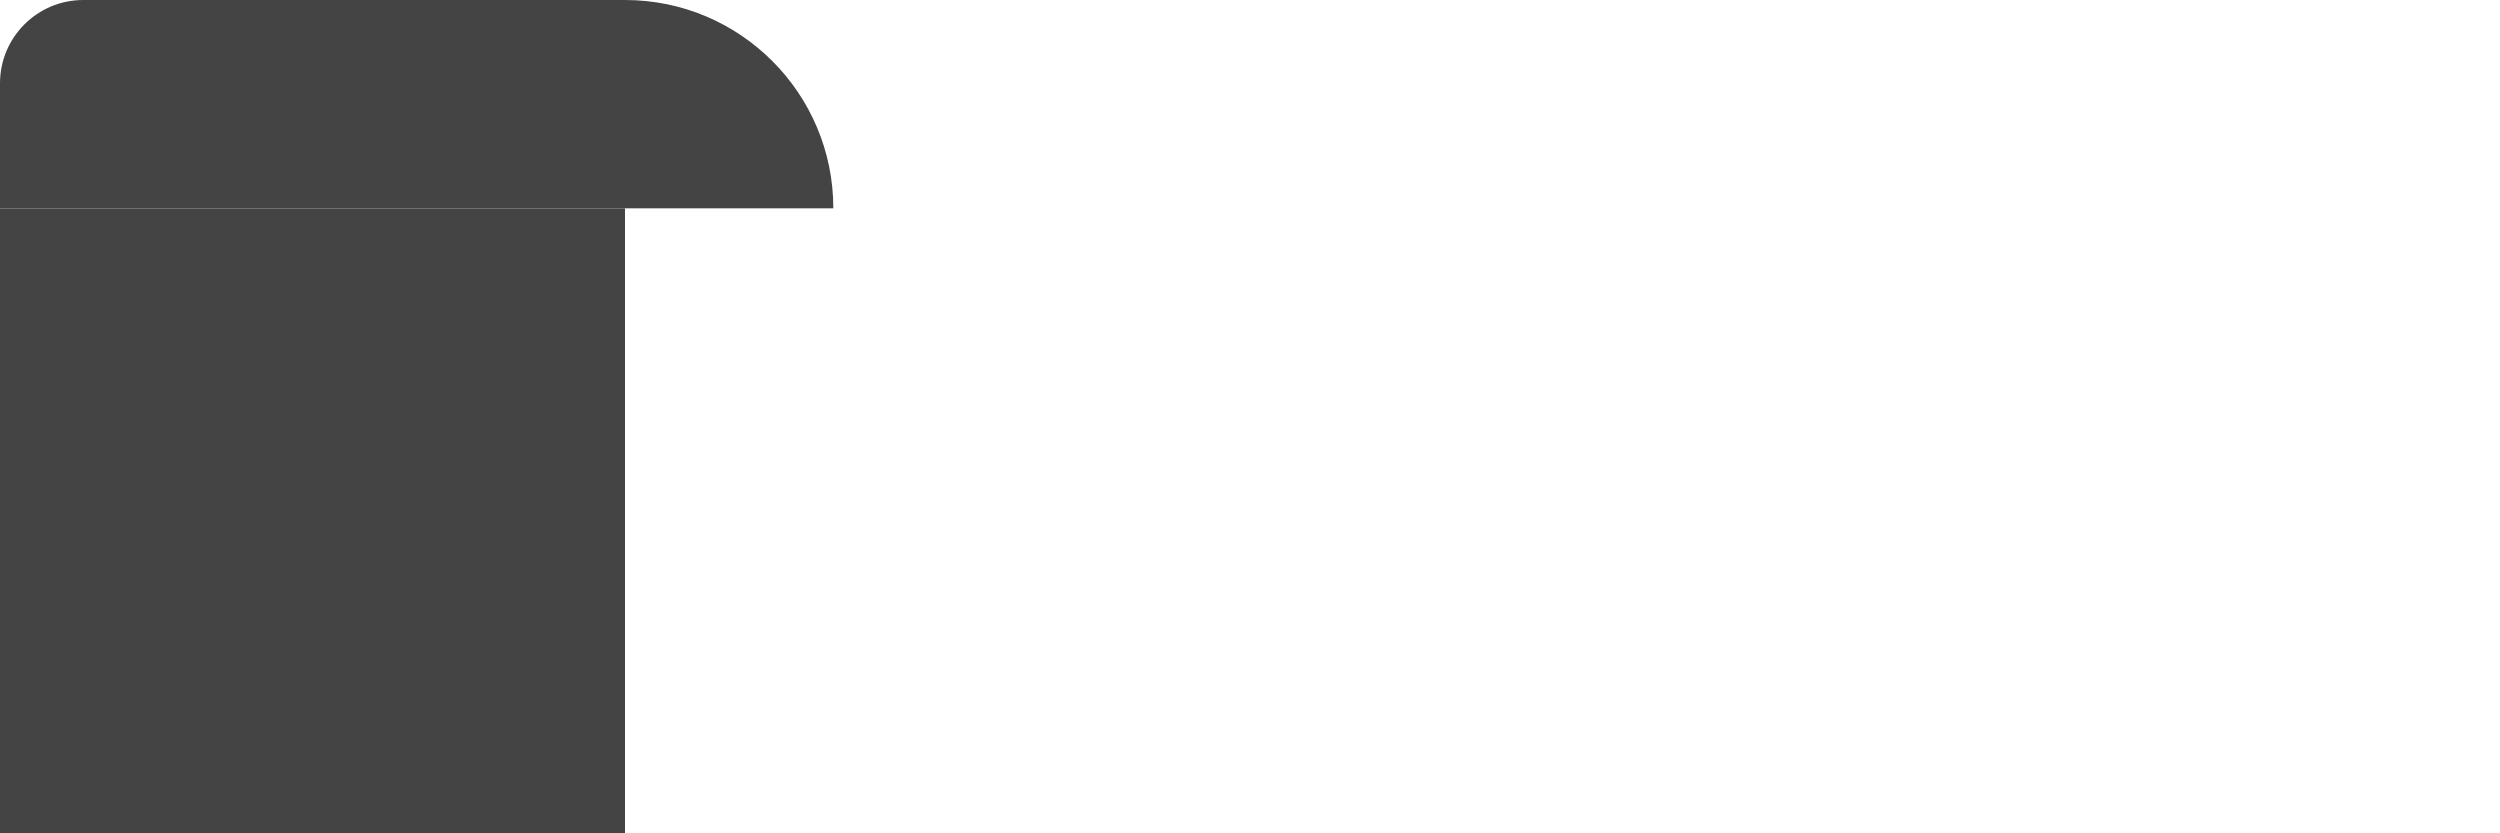<svg width="60" height="20" viewBox="0 0 60 20" fill="none" xmlns="http://www.w3.org/2000/svg">
<path d="M0 2C0 0.895 0.895 0 2 0H15C17.761 0 20 2.239 20 5H0V2Z" fill="#444444"/>
<line x1="15" y1="12.5" x2="-6.55671e-07" y2="12.5" stroke="#444444" stroke-width="15"/>

</svg>
